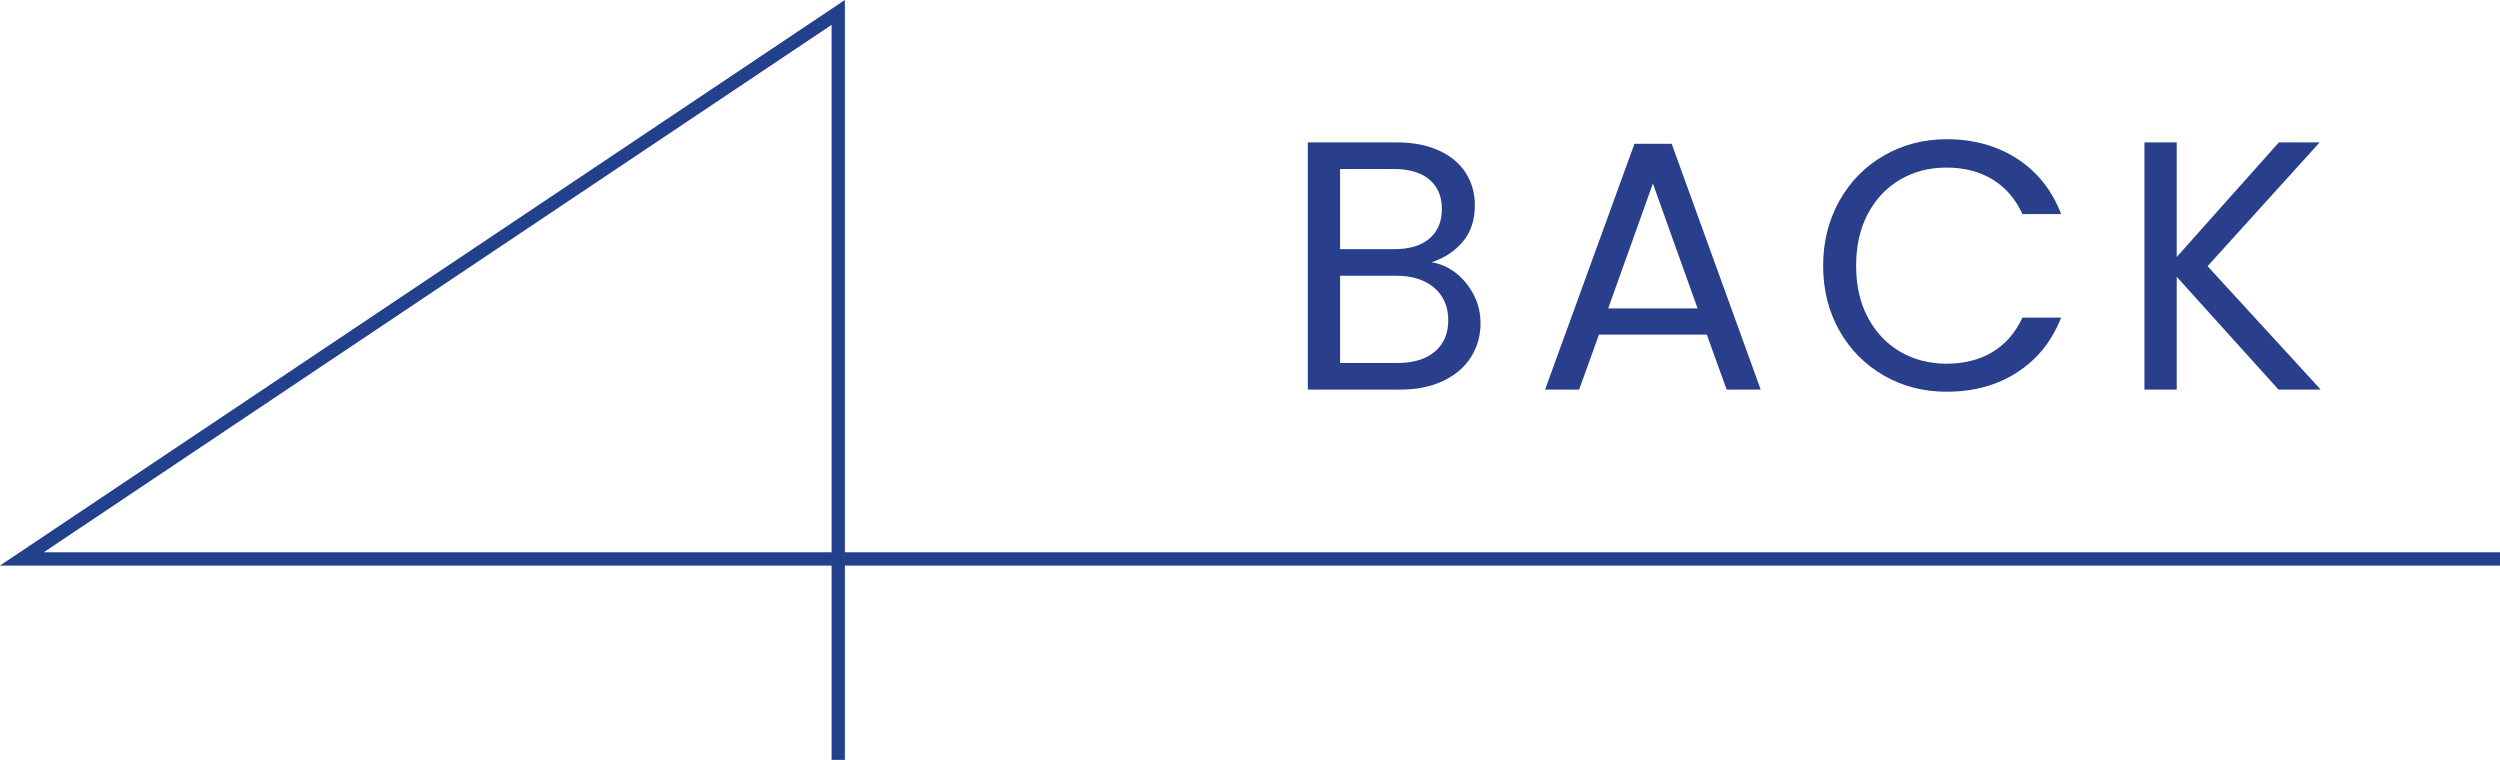 <?xml version="1.0" encoding="UTF-8"?>
<svg id="b" data-name="圖層 2" xmlns="http://www.w3.org/2000/svg" width="140.98" height="42.85" viewBox="0 0 140.98 42.85">
  <defs>
    <style>
      .d {
        fill: none;
        stroke: #22408c;
        stroke-miterlimit: 10;
        stroke-width: .75px;
      }

      .e {
        fill: #293f8b;
      }
    </style>
  </defs>
  <g id="c" data-name="圖層 1">
    <g>
      <path class="e" d="M82.12,15.41c.42,.33,.75,.75,1,1.24,.25,.49,.37,1.02,.37,1.58,0,.71-.18,1.34-.54,1.91-.36,.57-.88,1.01-1.57,1.34-.69,.33-1.5,.49-2.43,.49h-5.2V8.03h5c.95,0,1.75,.16,2.42,.47s1.17,.74,1.5,1.27,.5,1.13,.5,1.8c0,.83-.22,1.51-.67,2.05-.45,.54-1.04,.93-1.77,1.17,.51,.08,.97,.29,1.39,.62Zm-6.55-1.36h3.06c.85,0,1.51-.2,1.98-.6,.47-.4,.7-.95,.7-1.66s-.23-1.26-.7-1.66c-.47-.4-1.14-.6-2.02-.6h-3.02v4.52Zm5.34,5.78c.51-.43,.76-1.02,.76-1.78s-.27-1.38-.8-1.83c-.53-.45-1.25-.67-2.14-.67h-3.16v4.92h3.22c.91,0,1.61-.21,2.12-.64Z"/>
      <path class="e" d="M96.25,18.87h-6.08l-1.12,3.1h-1.92l5.04-13.86h2.1l5.02,13.86h-1.92l-1.12-3.1Zm-.52-1.48l-2.52-7.04-2.52,7.04h5.04Z"/>
      <path class="e" d="M103.73,11.32c.61-1.09,1.45-1.94,2.51-2.55s2.24-.92,3.53-.92c1.52,0,2.85,.37,3.98,1.1,1.13,.73,1.96,1.77,2.48,3.12h-2.18c-.39-.84-.94-1.49-1.67-1.94s-1.6-.68-2.61-.68-1.85,.23-2.62,.68c-.77,.45-1.38,1.1-1.82,1.93-.44,.83-.66,1.81-.66,2.93s.22,2.08,.66,2.91c.44,.83,1.05,1.48,1.82,1.93,.77,.45,1.65,.68,2.62,.68s1.88-.22,2.61-.67,1.28-1.09,1.67-1.93h2.18c-.52,1.33-1.35,2.36-2.48,3.09-1.13,.73-2.46,1.09-3.98,1.09-1.29,0-2.47-.3-3.53-.91s-1.9-1.45-2.51-2.53-.92-2.3-.92-3.66,.31-2.58,.92-3.67Z"/>
      <path class="e" d="M128.49,21.97l-5.74-6.36v6.36h-1.82V8.03h1.82v6.46l5.76-6.46h2.3l-6.32,6.98,6.38,6.96h-2.38Z"/>
    </g>
    <polyline class="d" points="47.27 42.85 47.27 .7 1.23 31.52 140.98 31.52"/>
  </g>
</svg>